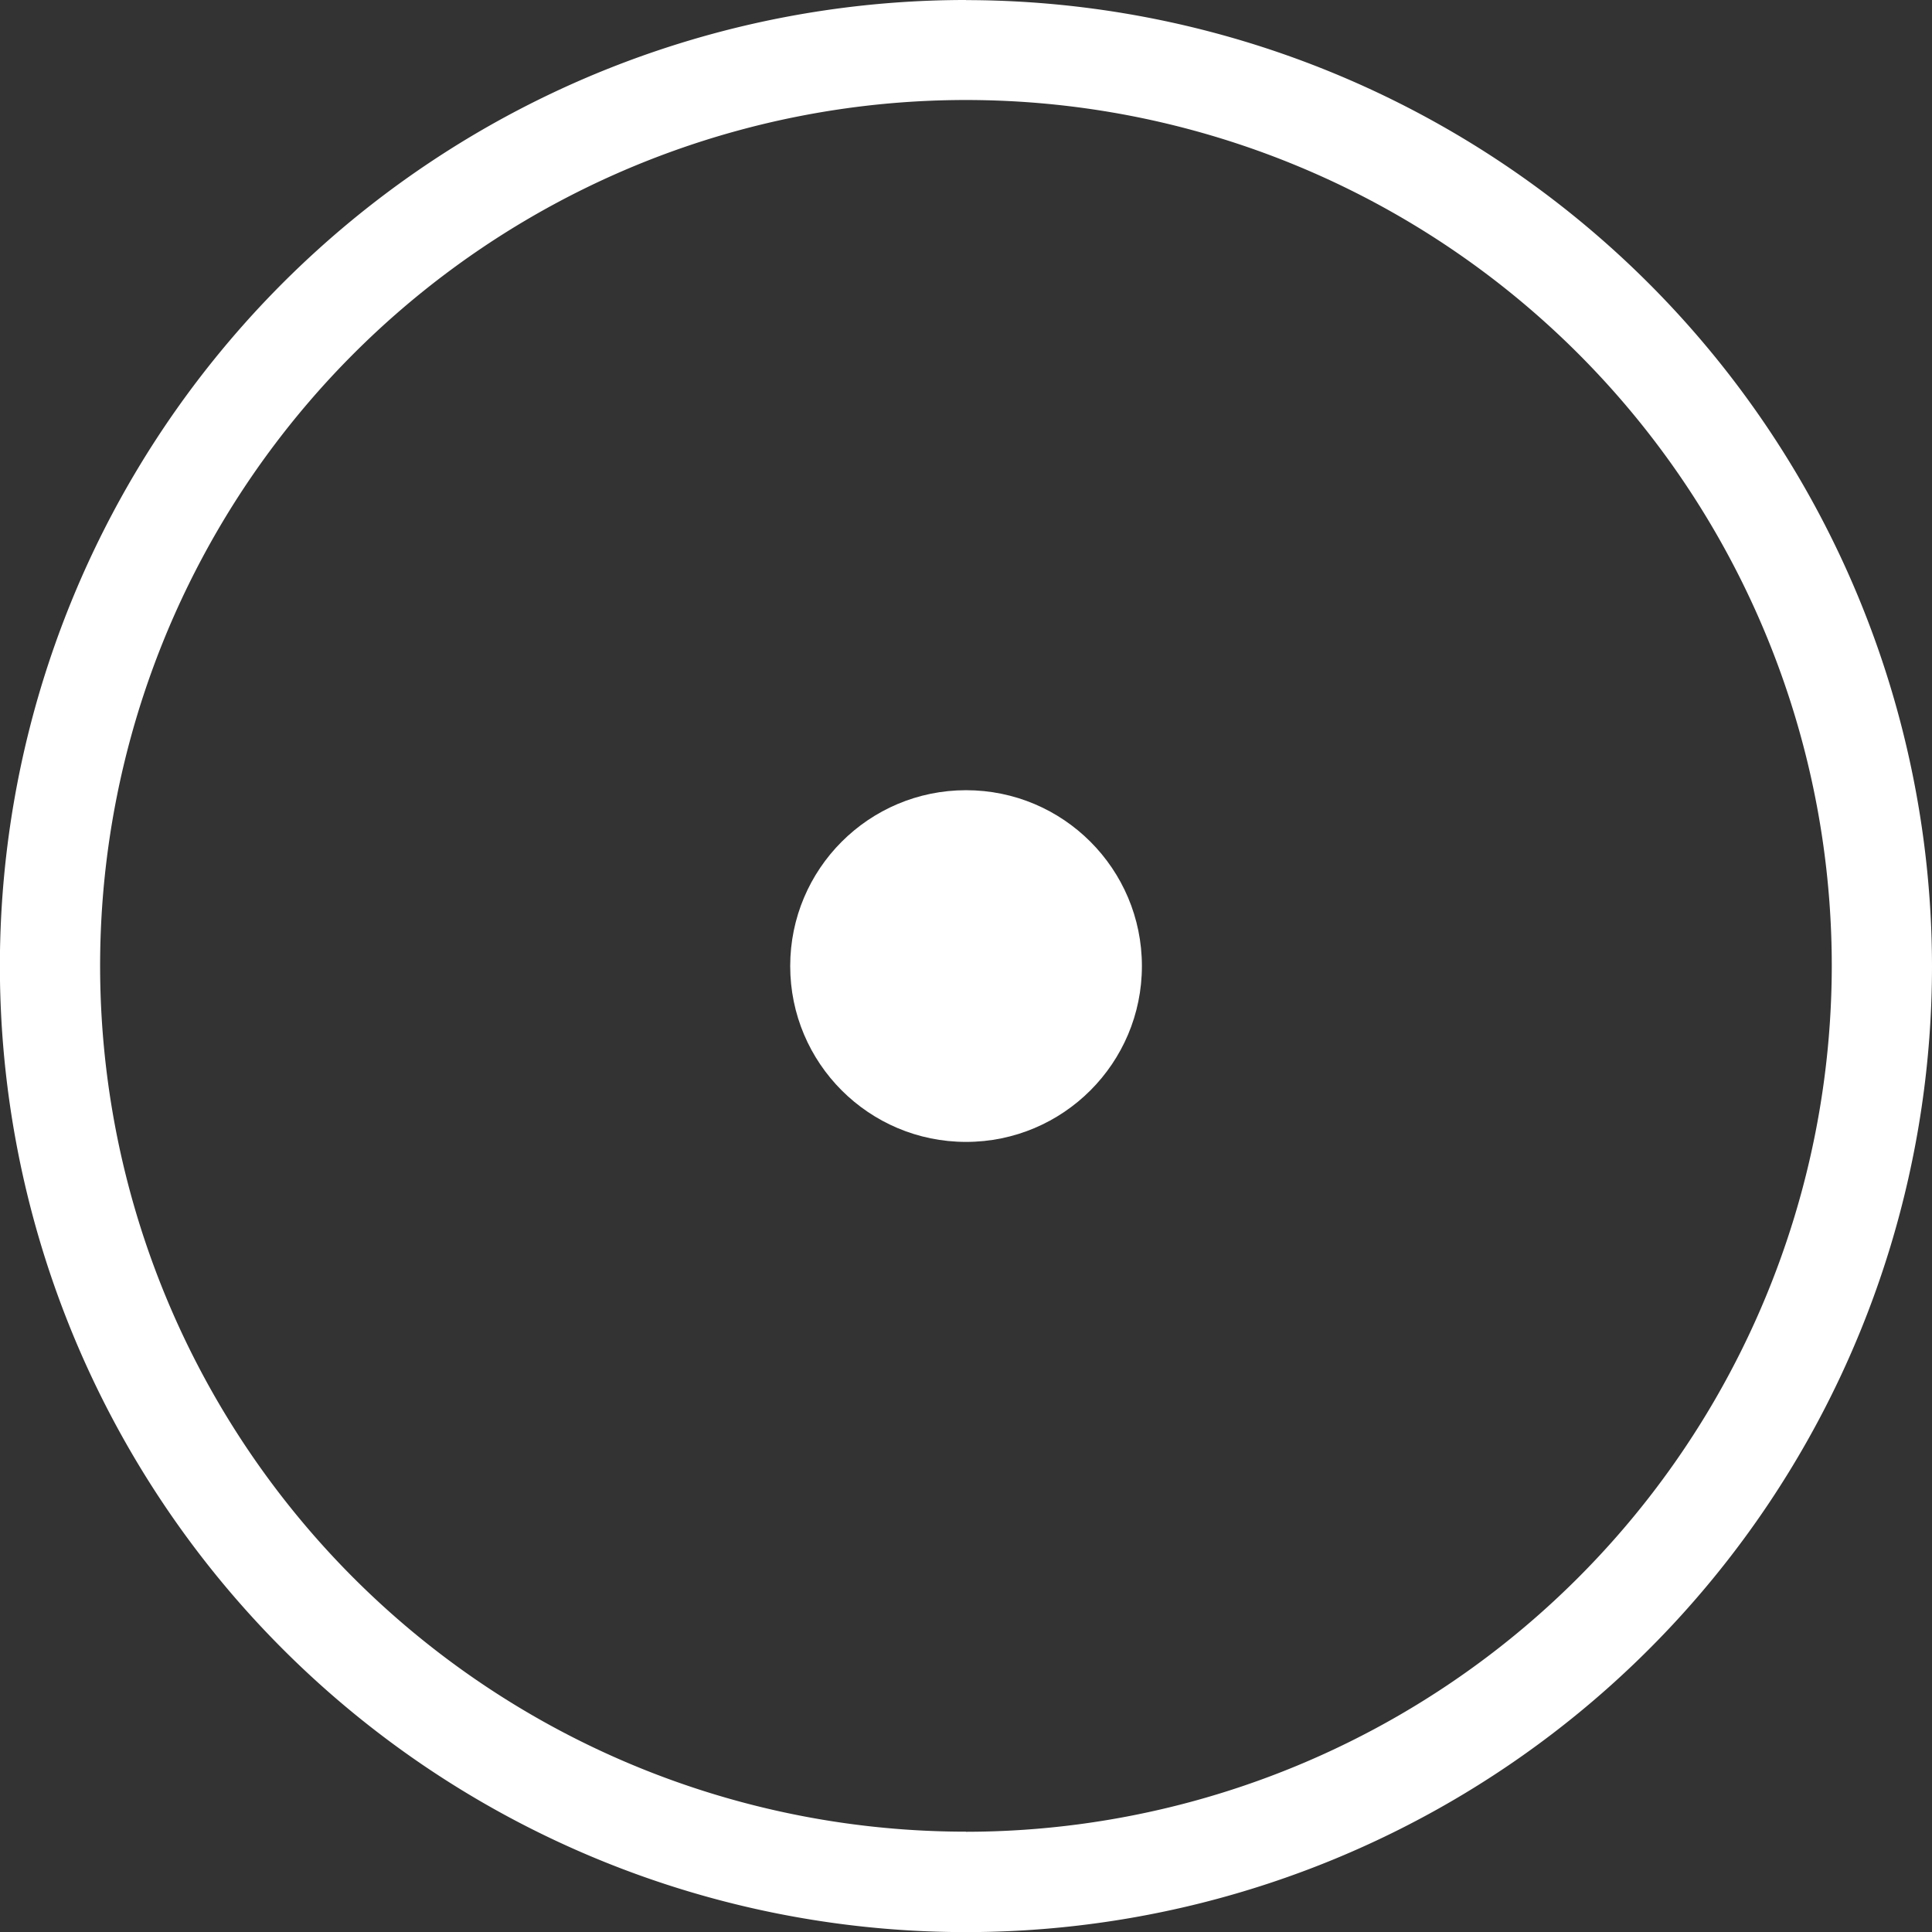 <svg id="Слой_1" data-name="Слой 1" xmlns="http://www.w3.org/2000/svg" viewBox="0 0 17.985 17.985"><rect x="0" y="0" width="17.985" height="17.985" fill="#333333" stroke="none"/><defs><style>.cls-1{fill:#fff}</style></defs><title>sign</title><path class="cls-1" d="M9.005 1.629a8.993 8.993 0 1 0 8.992 8.992A9.003 9.003 0 0 0 9.005 1.63zm0 17.051a8.06 8.06 0 1 1 8.059-8.059 8.068 8.068 0 0 1-8.06 8.06z" transform="translate(-.012 -1.629)"/><circle class="cls-1" cx="8.993" cy="8.993" r="1.637"/></svg>